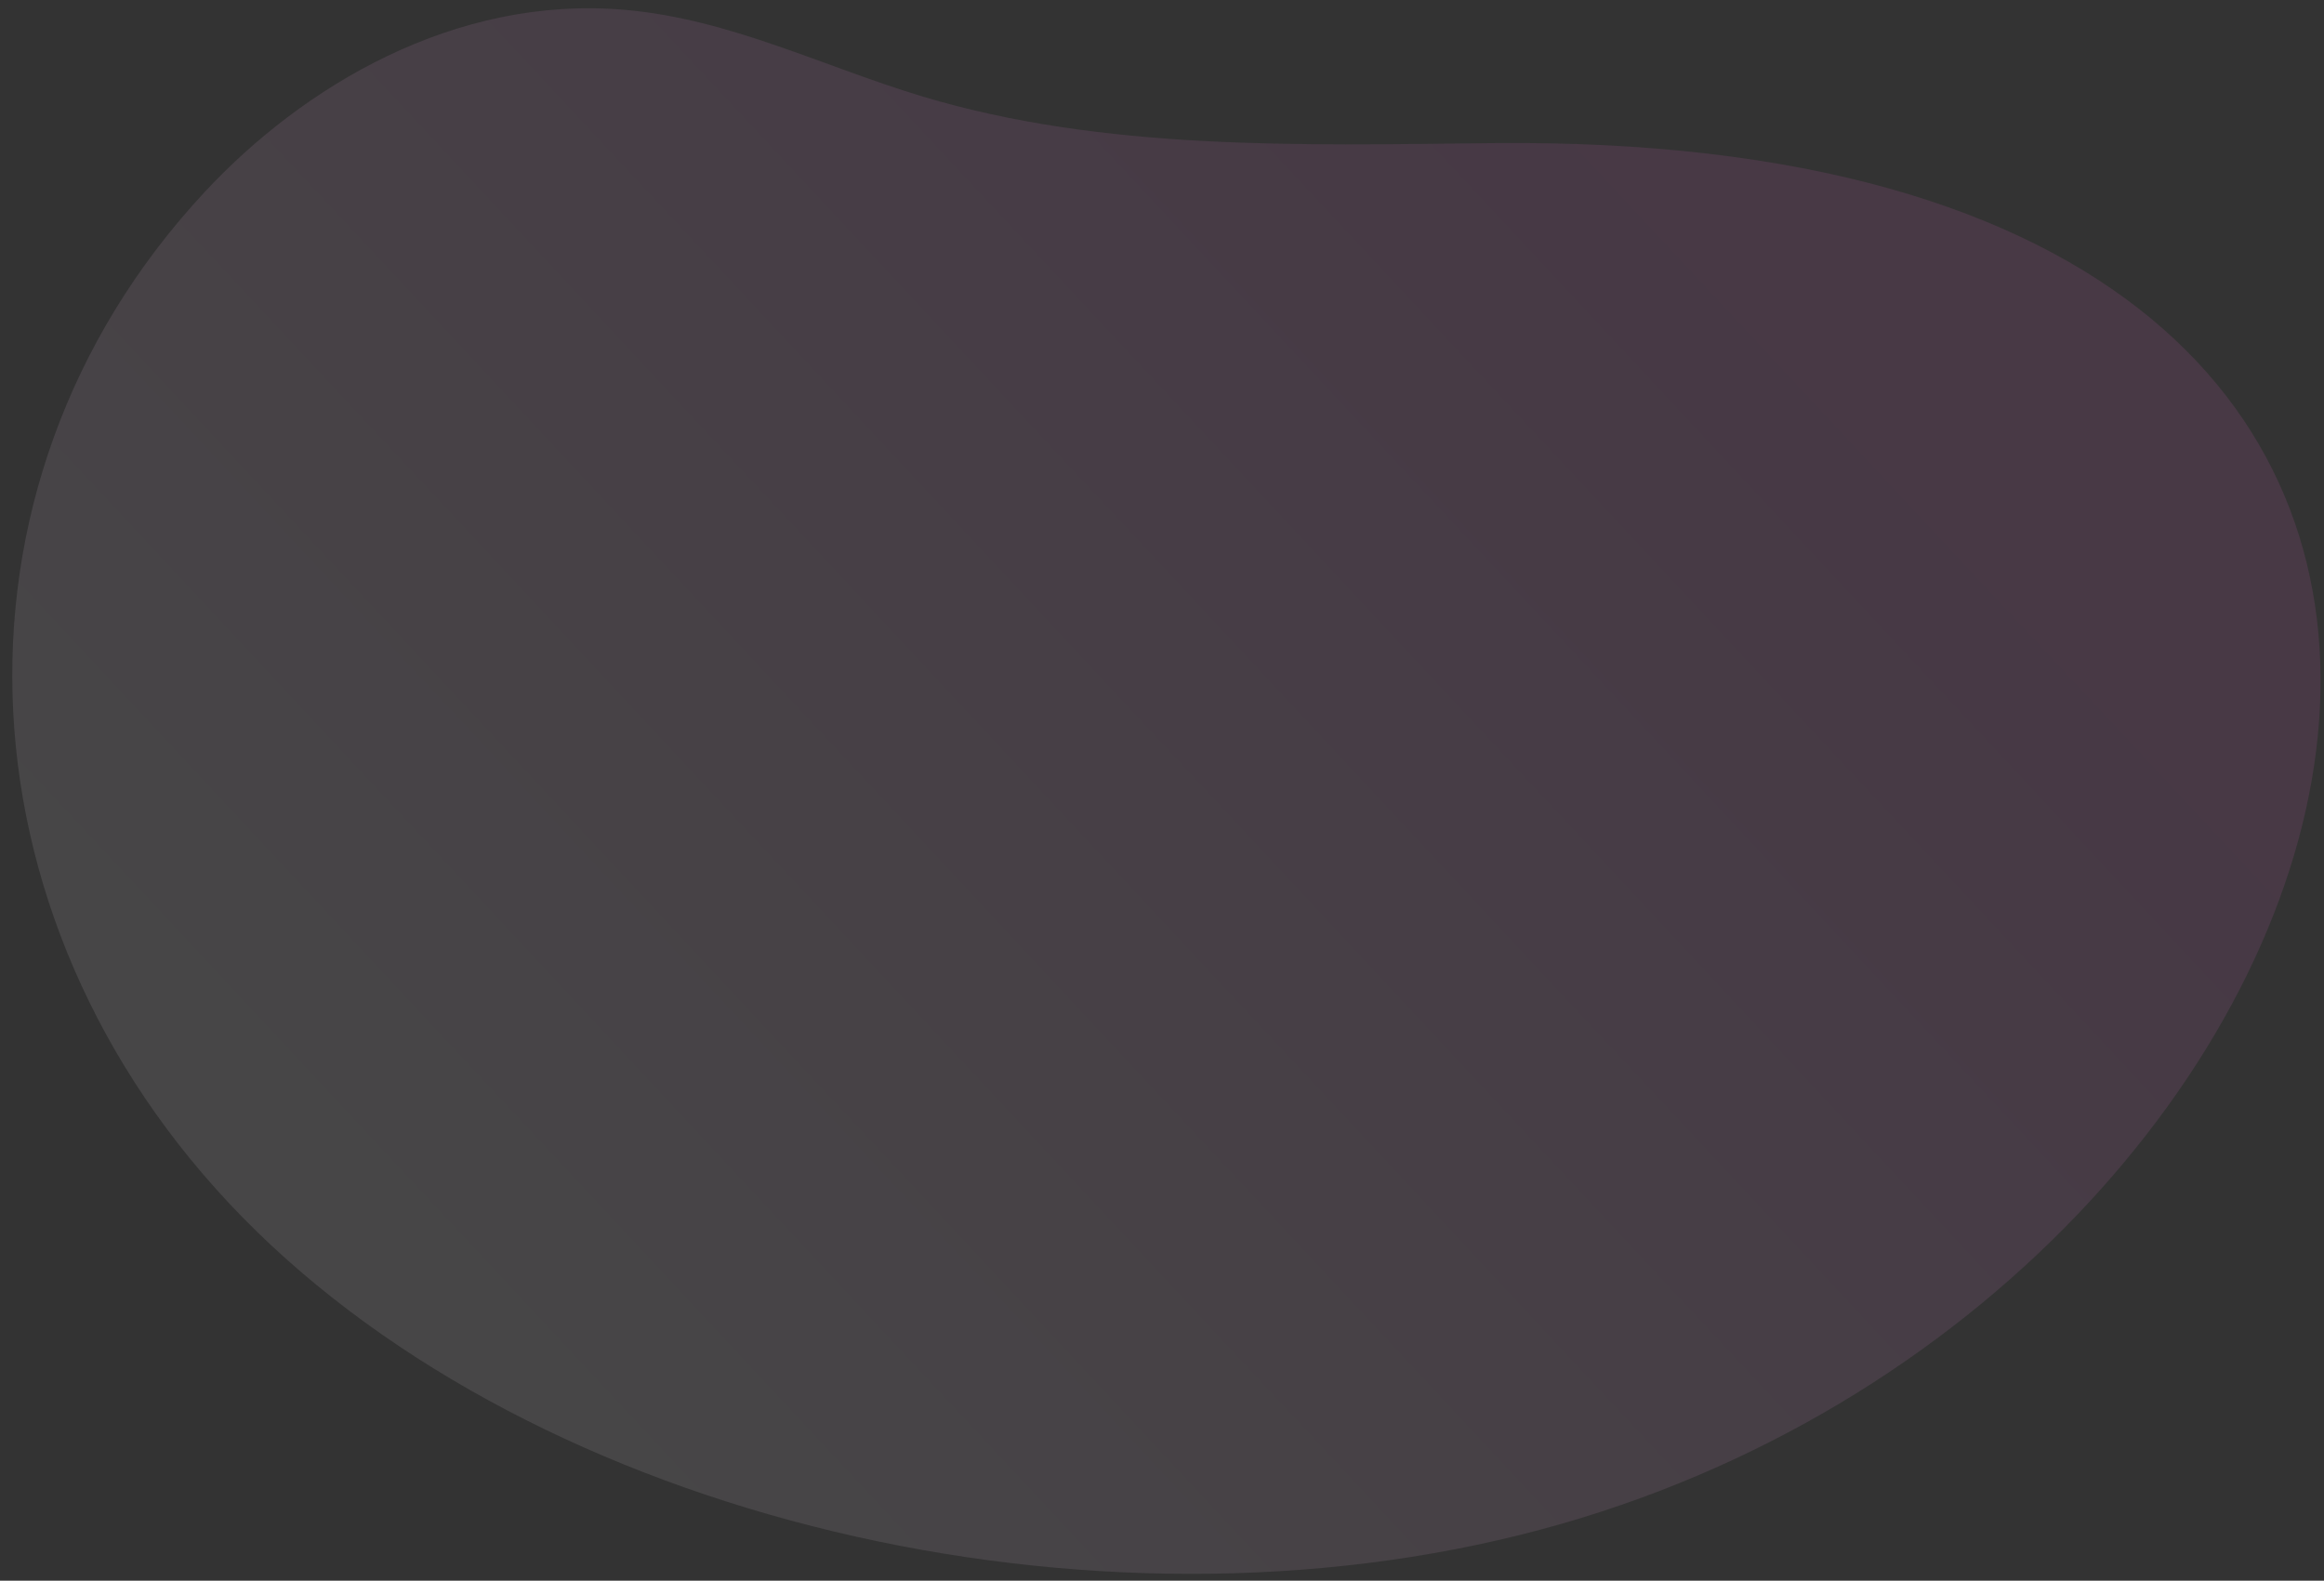 <?xml version="1.0" encoding="UTF-8"?>
<svg xmlns="http://www.w3.org/2000/svg" width="147" height="100" viewBox="0 0 147 100" fill="none">
  <rect x="0" y="0" width="147" height="100" fill="#333333" stroke="none"/>
  <path opacity="0.5" d="M94.35 9.054C82.263 9.186 69.794 9.543 58.374 6.11C52.083 4.22 46.162 1.196 39.514 0.621C28.732 -0.309 19.133 5.493 12.931 12.163C-4.498 30.907 -2.994 59.126 16.22 77.889C35.433 96.652 70.603 104.474 98.73 96.413C153.185 80.808 173.412 8.184 94.35 9.054Z" fill="url(#paint0_linear_637_5064)" fill-opacity="0.2"></path>
  <defs>
    <linearGradient id="paint0_linear_637_5064" x1="19.945" y1="76.051" x2="96.109" y2="5.026" gradientUnits="userSpaceOnUse">
      <stop stop-color="#F9F2FA"></stop>
      <stop offset="1" stop-color="#FF6AE7"></stop>
    </linearGradient>
  </defs>
</svg>
